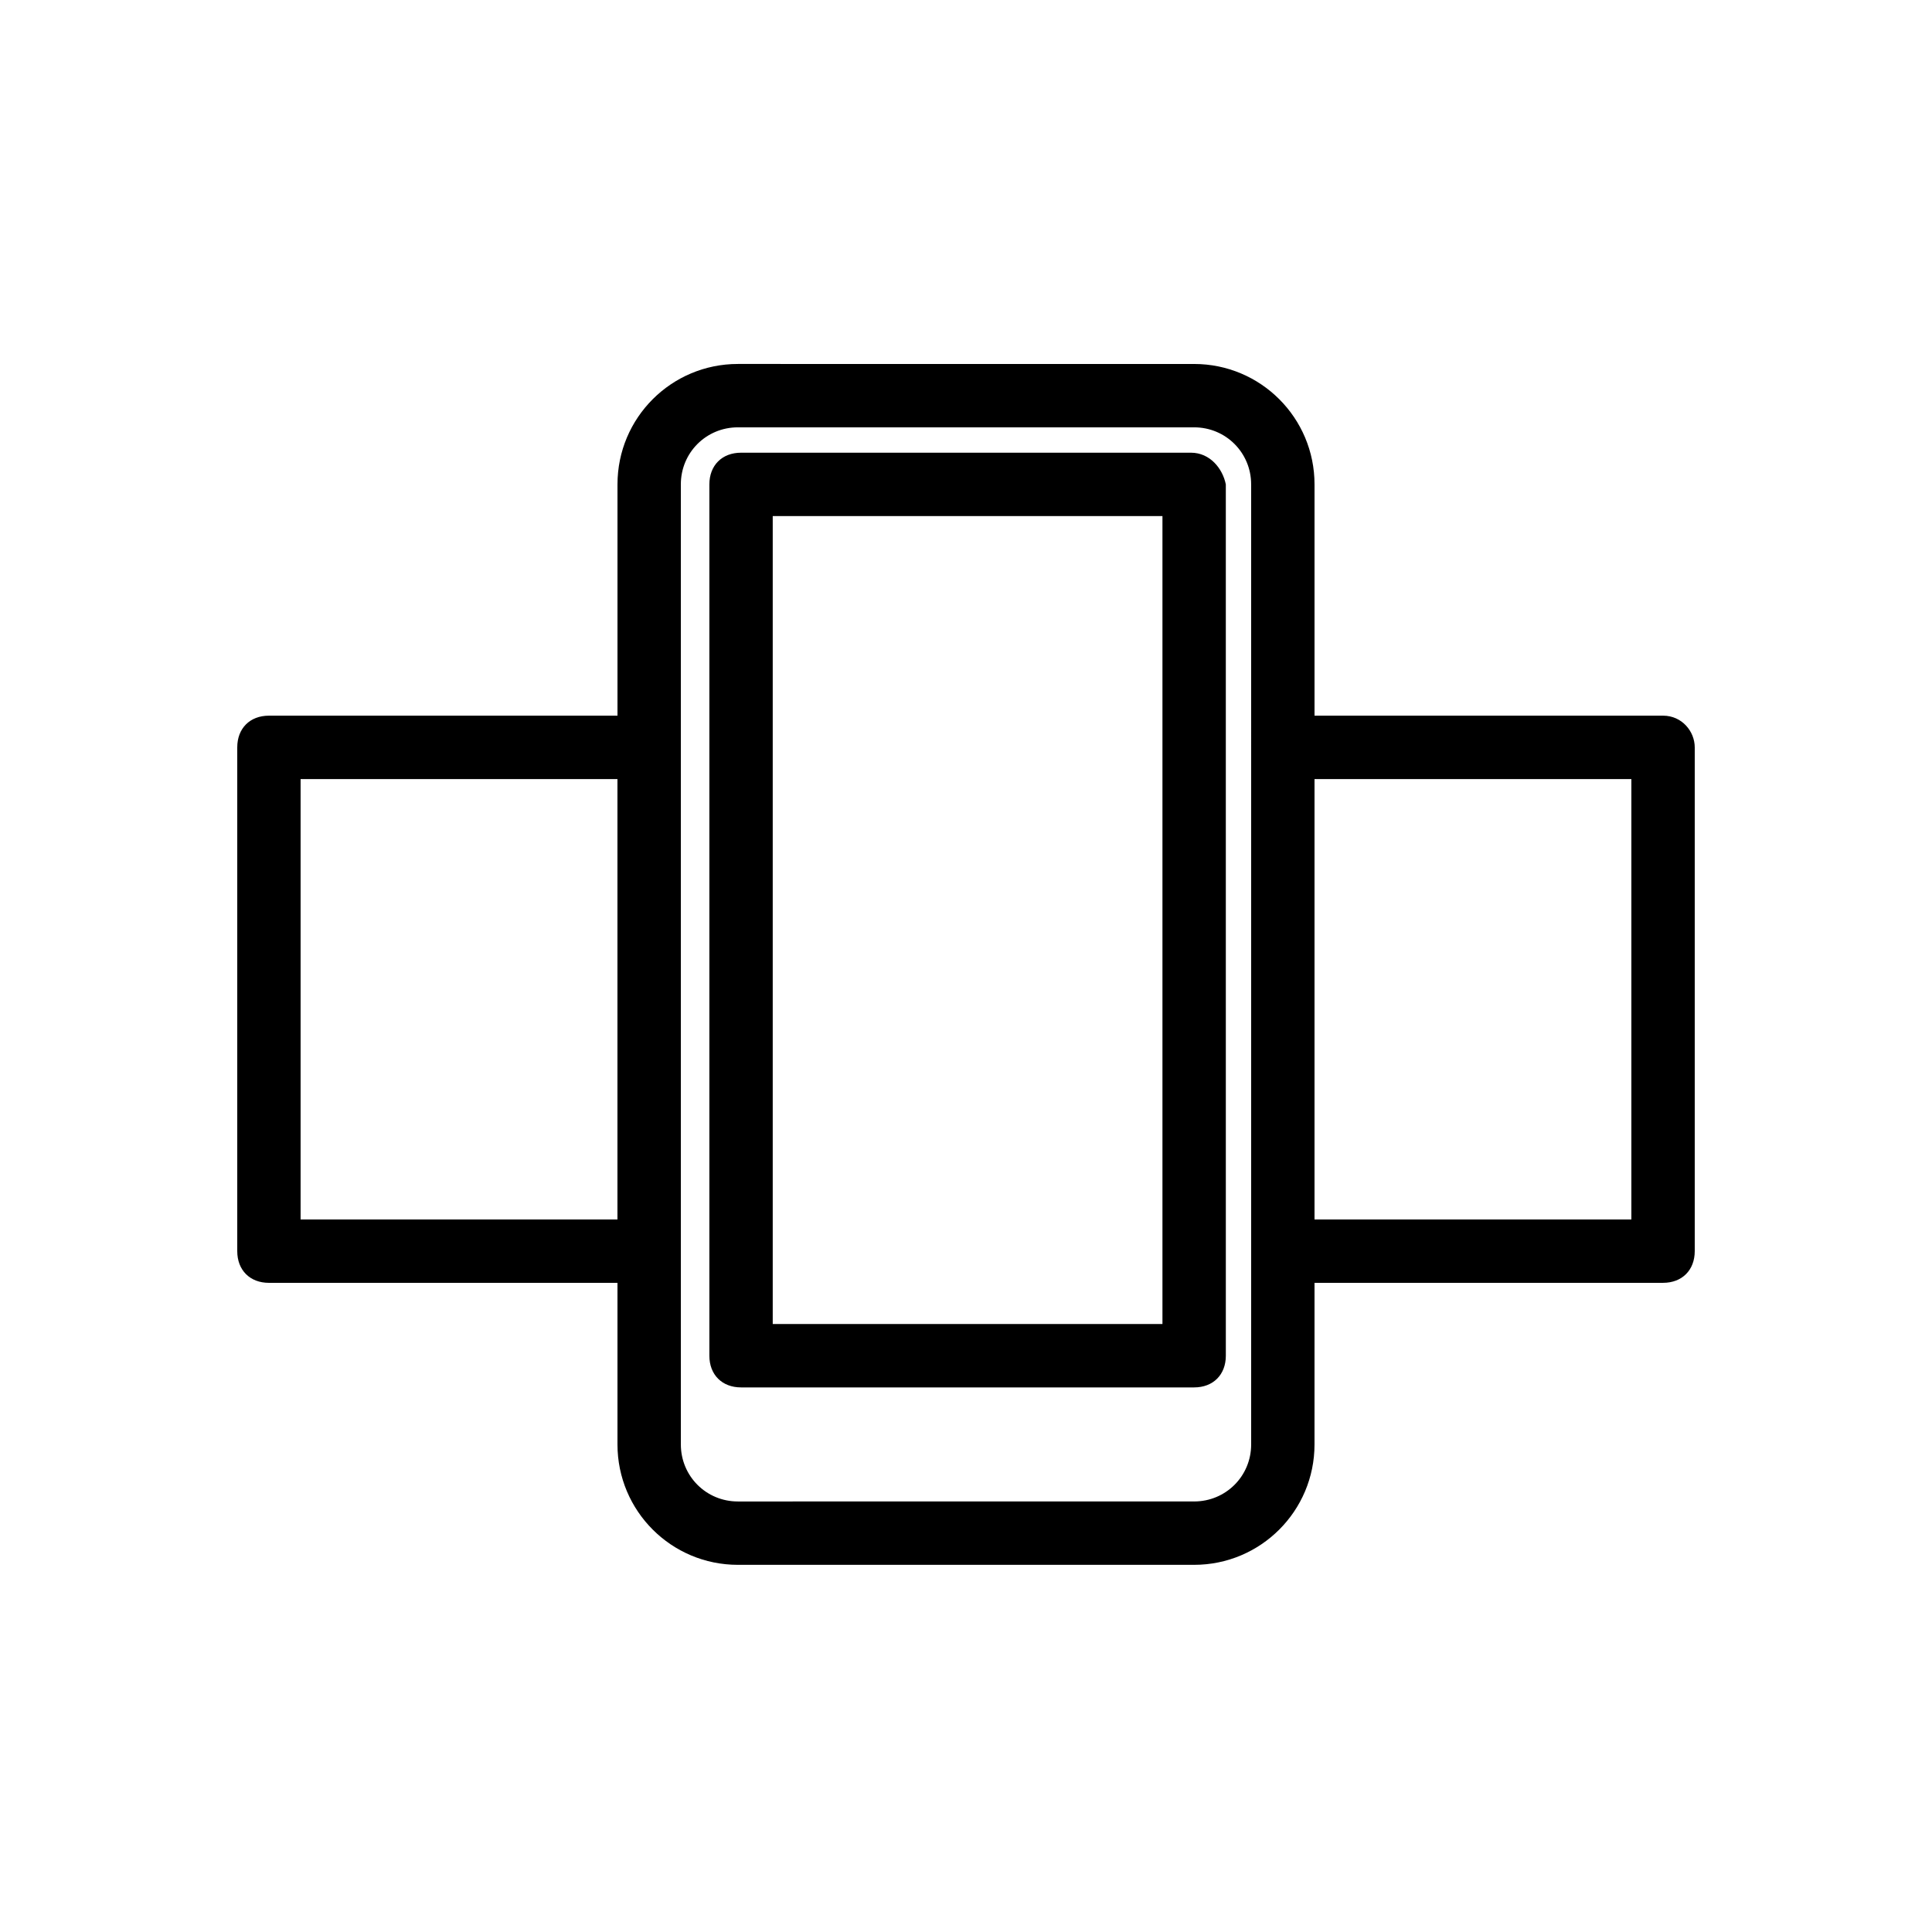 <?xml version="1.0" encoding="UTF-8"?>
<!-- Uploaded to: SVG Find, www.svgrepo.com, Generator: SVG Find Mixer Tools -->
<svg fill="#000000" width="800px" height="800px" version="1.1" viewBox="144 144 512 512" xmlns="http://www.w3.org/2000/svg">
 <g>
  <path d="m459.62 263.97h-119.23c-5.039 0-8.398 3.359-8.398 8.398v230.91c0 5.039 3.359 8.398 8.398 8.398h120.07c5.039 0 8.398-3.359 8.398-8.398l-0.004-230.91c-0.84-4.199-4.199-8.398-9.234-8.398zm-8.398 230.91h-102.44v-214.12h103.28v214.12z"/>
  <path d="m584.73 333.66h-92.367v-61.297c0-17.633-14.273-31.906-31.906-31.906l-120.91-0.004c-17.633 0-31.906 14.273-31.906 31.906v61.297l-92.367 0.004c-5.039 0-8.398 3.359-8.398 8.398v133.51c0 5.039 3.359 8.398 8.398 8.398h92.363v42.824c0 17.633 14.273 31.906 31.906 31.906h120.91c17.633 0 31.906-14.273 31.906-31.906l0.004-42.828h92.363c5.039 0 8.398-3.359 8.398-8.398v-133.51c0-4.195-3.359-8.395-8.395-8.395zm-277.1 133.51h-83.969v-116.71h83.969zm167.94-125.11v184.73c0 8.398-6.719 15.113-15.113 15.113l-120.91 0.004c-8.398 0-15.113-6.719-15.113-15.113l-0.004-51.223v-203.21c0-8.398 6.719-15.113 15.113-15.113h120.91c8.398 0 15.113 6.719 15.113 15.113zm100.76 125.11h-83.969v-116.71h83.969z"/>
 </g>
</svg>